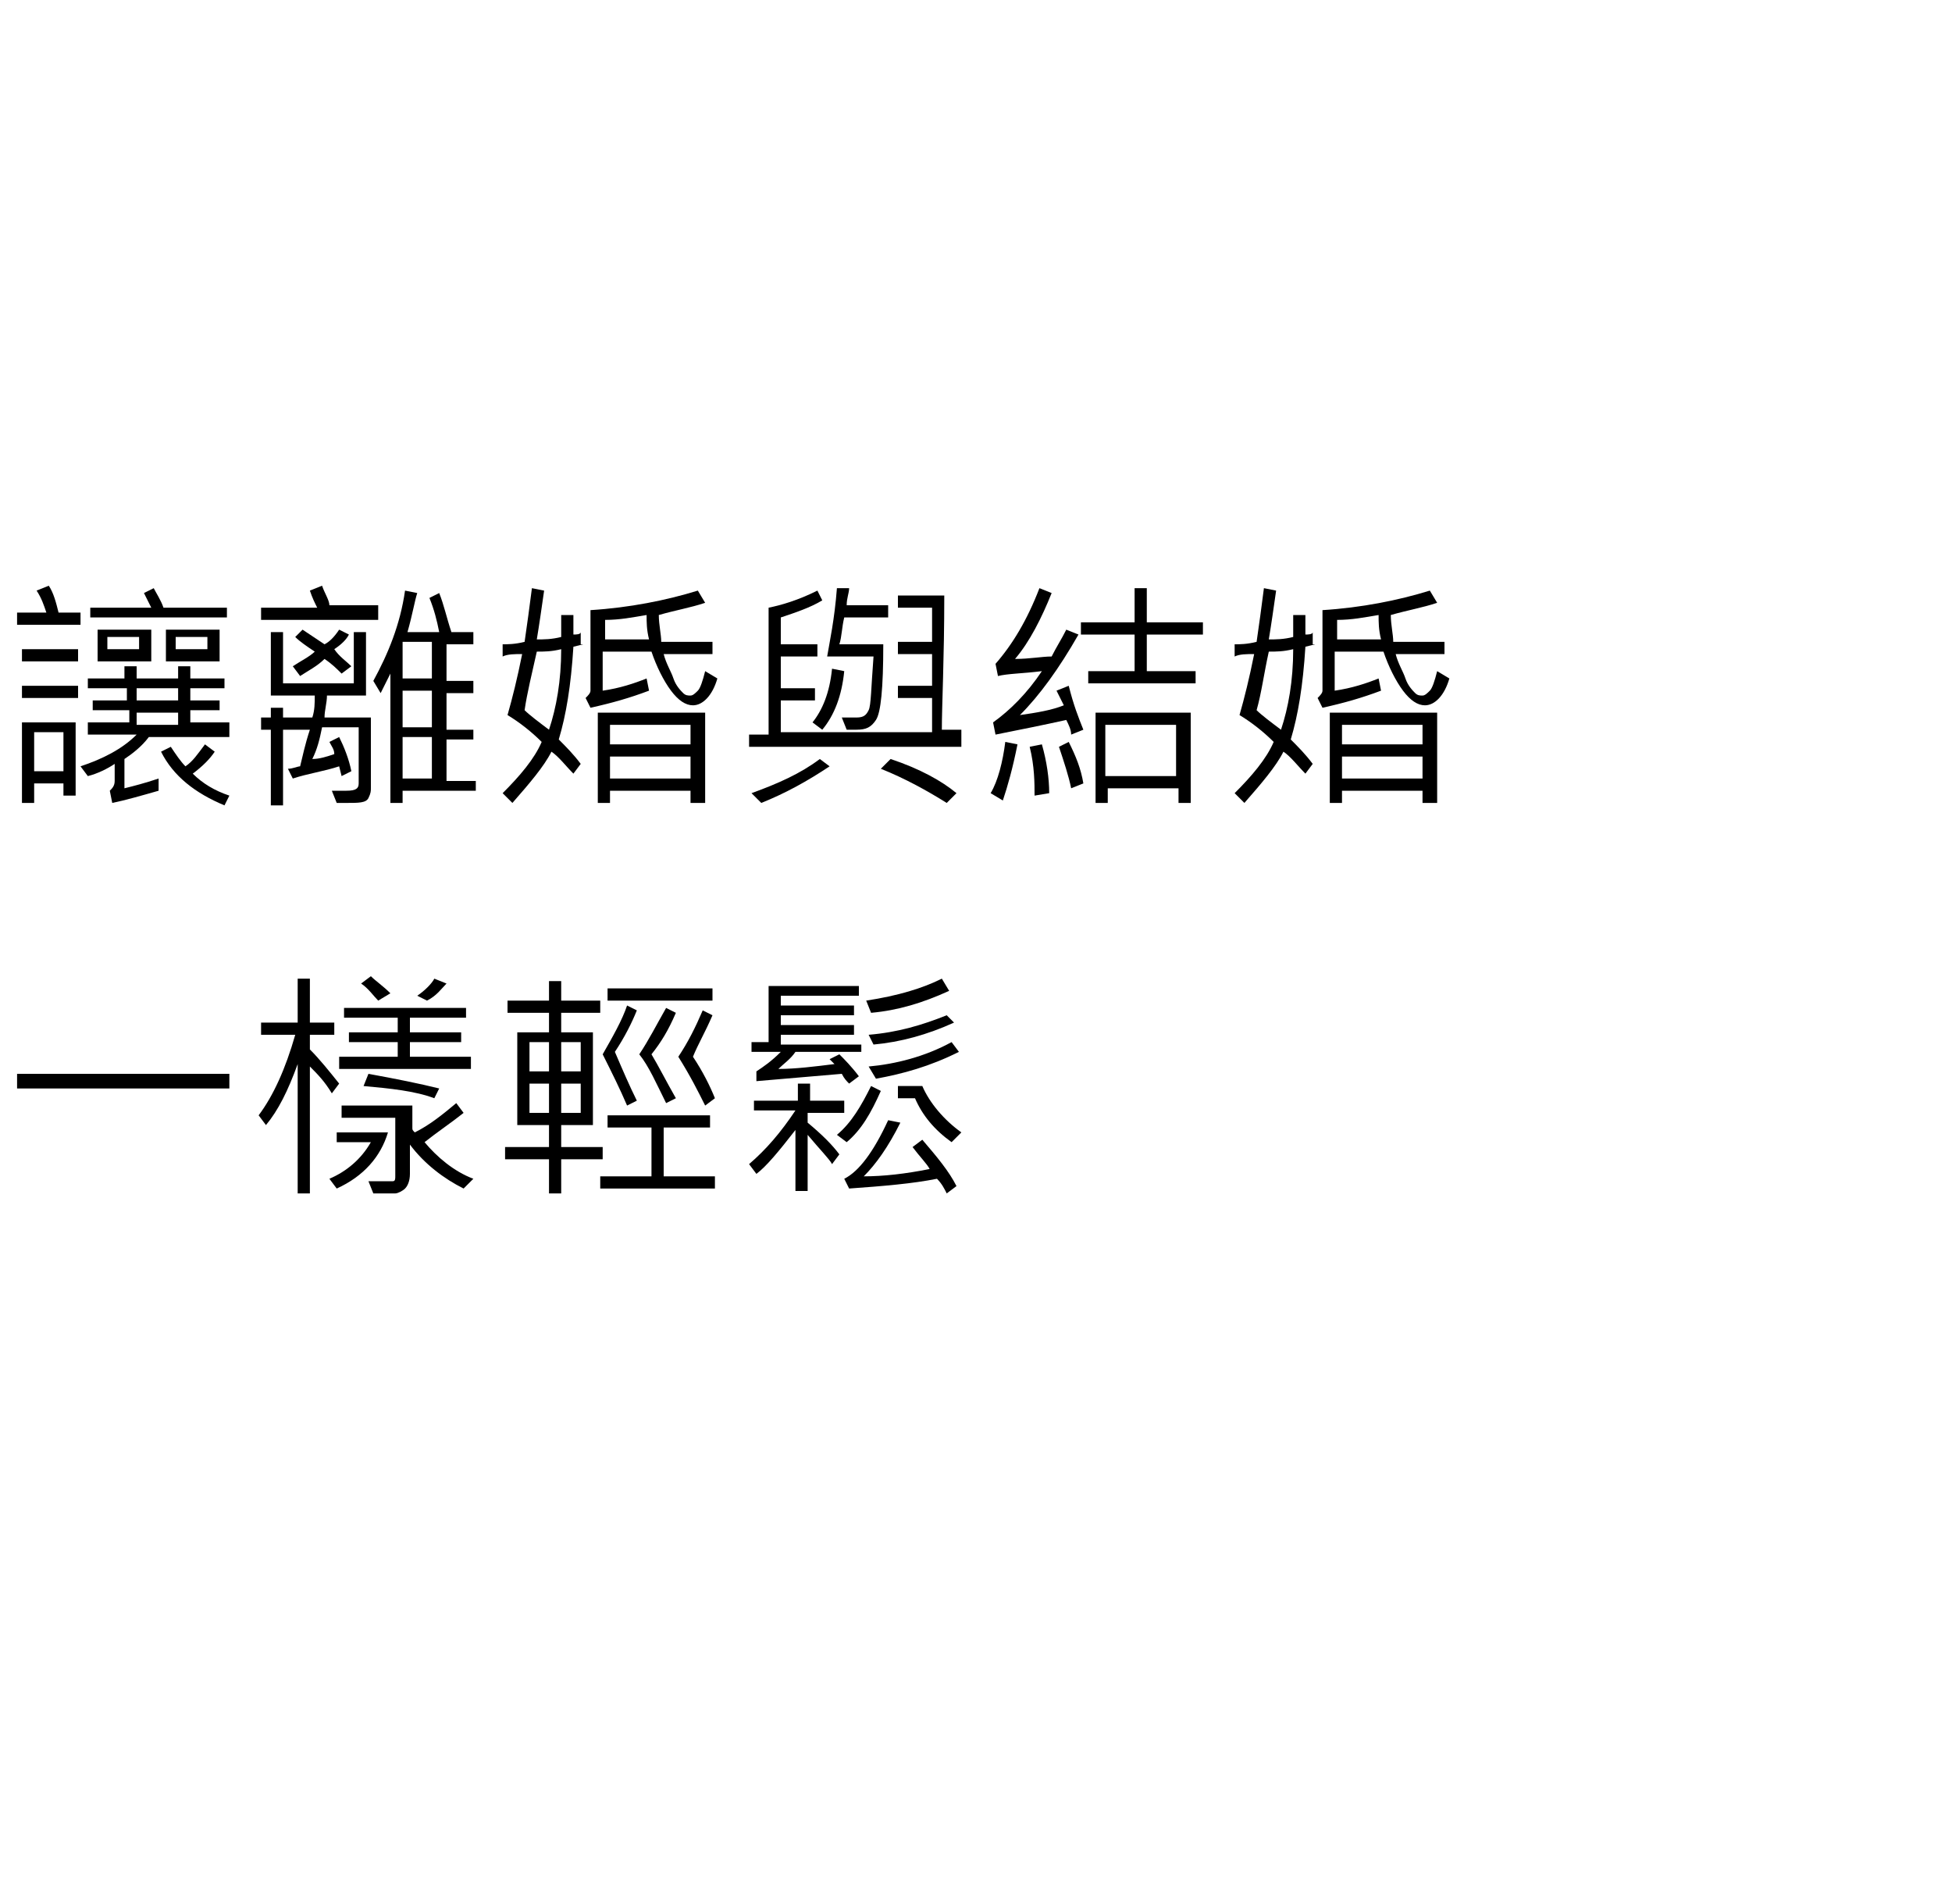 <?xml version="1.0" encoding="utf-8"?>
<!-- Generator: Adobe Illustrator 21.0.0, SVG Export Plug-In . SVG Version: 6.00 Build 0)  -->
<svg version="1.1" id="設計離婚" xmlns="http://www.w3.org/2000/svg" xmlns:xlink="http://www.w3.org/1999/xlink" x="0px"
	 y="0px" viewBox="0 0 80 78" style="enable-background:new 0 0 80 78;" xml:space="preserve">
<title></title>
<g id="icomoon-ignore">
</g>
<g>
	<path d="M3.3,25.6H0.7v-0.5h1.2c-0.1-0.3-0.2-0.6-0.4-0.9L2,24c0.2,0.3,0.3,0.7,0.4,1.1h0.9V25.6z M3.2,27.1H0.9v-0.5h2.3V27.1z
		 M3.2,28.6H0.9v-0.5h2.3V28.6z M3.1,32.6H2.6v-0.5H1.4v0.8H0.9v-3.3h2.2V32.6z M2.6,31.6V30H1.4v1.6H2.6z M9.4,30.2H6.1
		c-0.3,0.4-0.7,0.7-1,0.9v1.2c0.4-0.1,0.8-0.2,1.4-0.4v0.5c-0.7,0.2-1.4,0.4-1.9,0.5l-0.1-0.5c0.1-0.1,0.2-0.2,0.2-0.4v-0.7
		c-0.3,0.2-0.7,0.4-1.1,0.5l-0.3-0.4c0.9-0.3,1.7-0.7,2.3-1.3h-2v-0.5h1.7v-0.5H3.8v-0.4h1.4v-0.5H3.6v-0.4h1.5v-0.5h0.5v0.5h1.7
		v-0.5h0.5v0.5h1.4v0.4H7.8v0.5H9v0.4H7.8v0.5h1.6V30.2z M9.3,25.3H3.7v-0.4h2.5c-0.1-0.2-0.2-0.4-0.3-0.6l0.4-0.2
		c0.1,0.2,0.3,0.5,0.4,0.8h2.6V25.3z M6.2,27.1H4v-1.3h2.2V27.1z M5.7,26.6v-0.5H4.4v0.5H5.7z M7.3,28.7v-0.5H5.6v0.5H7.3z
		 M7.3,29.7v-0.5H5.6v0.5H7.3z M9.4,32.6L9.2,33c-1.2-0.5-2.1-1.2-2.6-2.2l0.4-0.2c0.2,0.3,0.4,0.6,0.6,0.8c0.3-0.2,0.5-0.5,0.8-0.9
		l0.4,0.3c-0.2,0.3-0.5,0.6-0.9,0.9C8.3,32.1,8.8,32.4,9.4,32.6z M9,27.1H6.8v-1.3H9V27.1z M8.5,26.6v-0.5H7.2v0.5H8.5z"/>
	<path d="M15.4,25.4h-4.7v-0.5h2.3c-0.1-0.2-0.2-0.4-0.3-0.7l0.5-0.2c0.1,0.3,0.3,0.6,0.3,0.8h2V25.4z M15.2,32.3
		c0,0.1,0,0.2-0.1,0.4s-0.4,0.2-0.9,0.2c-0.1,0-0.2,0-0.4,0l-0.2-0.5c0.2,0,0.4,0,0.6,0c0.4,0,0.5-0.1,0.5-0.3v-2.3h-1.5
		c-0.1,0.5-0.2,0.9-0.4,1.3c0.3,0,0.6-0.1,0.9-0.2c0-0.2-0.1-0.3-0.2-0.5l0.4-0.2c0.2,0.4,0.4,0.9,0.5,1.4L14,31.8l-0.1-0.4
		c-0.6,0.2-1.3,0.3-1.9,0.5l-0.2-0.4c0.2,0,0.4-0.1,0.5-0.1c0.1-0.4,0.2-0.9,0.4-1.5h-1.1v3.1h-0.5v-3.1h-0.4v-0.5h0.4v-0.4h0.5v0.4
		h1.2c0.1-0.3,0.1-0.6,0.1-0.9h-1.8v-2.6h0.5V28h2.9v-2.1H15v2.6h-1.6c0,0.3-0.1,0.6-0.1,0.9h1.9V32.3z M14.4,27.3L14,27.6
		c-0.2-0.2-0.4-0.4-0.7-0.6c-0.3,0.3-0.7,0.5-1,0.7l-0.3-0.4c0.3-0.2,0.7-0.4,0.9-0.6c-0.3-0.2-0.6-0.4-0.8-0.6l0.3-0.3
		c0.3,0.2,0.6,0.4,0.9,0.6c0.2-0.1,0.4-0.3,0.6-0.6l0.4,0.2c-0.1,0.2-0.3,0.4-0.6,0.6C13.9,26.9,14.2,27.1,14.4,27.3z M19.4,32.4
		h-2.9v0.5h-0.5v-5.3l-0.4,0.8l-0.3-0.5c0.6-1.1,1.1-2.3,1.3-3.7l0.5,0.1c-0.1,0.3-0.2,0.9-0.4,1.6h1.3c-0.1-0.5-0.2-0.9-0.4-1.4
		l0.4-0.2c0.2,0.5,0.3,1,0.5,1.6h0.9v0.5h-1.1v1.5h1.1v0.5h-1.1v1.5h1.1v0.4h-1.1v1.7h1.2V32.4z M17.7,27.8v-1.5h-1.2v1.5H17.7z
		 M17.7,29.8v-1.5h-1.2v1.5H17.7z M17.7,31.9v-1.7h-1.2v1.7H17.7z"/>
	<path d="M23.9,26.4l-0.4,0.1c-0.1,1.6-0.3,2.8-0.6,3.8c0.3,0.3,0.6,0.6,0.9,1l-0.3,0.4c-0.3-0.3-0.6-0.7-0.9-0.9
		c-0.3,0.6-0.9,1.3-1.6,2.1l-0.4-0.4c0.7-0.7,1.3-1.4,1.6-2.1c-0.4-0.4-0.9-0.8-1.4-1.1c0.2-0.7,0.4-1.5,0.6-2.5
		c-0.3,0-0.6,0-0.8,0.1v-0.5c0.2,0,0.5,0,0.9-0.1c0.1-0.7,0.2-1.4,0.3-2.2l0.5,0.1c-0.1,0.7-0.2,1.4-0.3,2c0.3,0,0.6,0,1-0.1
		c0-0.2,0-0.5,0-0.9h0.5c0,0.3,0,0.6,0,0.8c0.1,0,0.3,0,0.3-0.1V26.4z M23,26.6c-0.4,0.1-0.7,0.1-1,0.1c-0.2,0.9-0.4,1.7-0.5,2.4
		c0.2,0.2,0.6,0.5,1,0.8C22.8,29,23,27.9,23,26.6z M29.4,27.8c-0.2,0.7-0.6,1.1-1,1.1c-0.3,0-0.6-0.2-0.9-0.6s-0.6-1-0.8-1.6h-2v1.6
		c0.7-0.1,1.3-0.3,1.8-0.5l0.1,0.5c-0.8,0.3-1.5,0.5-2.4,0.7l-0.2-0.4c0.1-0.1,0.2-0.2,0.2-0.3V25c1.6-0.1,3.1-0.4,4.4-0.8l0.3,0.5
		c-0.6,0.2-1.2,0.3-1.9,0.5c0,0.4,0.1,0.8,0.1,1.1h2.1v0.5h-2c0.1,0.4,0.3,0.7,0.4,1s0.3,0.5,0.4,0.6s0.2,0.1,0.3,0.1
		c0.1,0,0.2-0.1,0.3-0.2s0.2-0.4,0.3-0.8L29.4,27.8z M28.8,32.9h-0.5v-0.5H25v0.5h-0.5v-3.7h4.4V32.9z M26.6,26.2
		c-0.1-0.4-0.1-0.7-0.1-1c-0.6,0.1-1.1,0.2-1.7,0.2v0.8H26.6z M28.3,30.5v-0.8H25v0.8H28.3z M28.3,31.9V31H25v0.9H28.3z"/>
	<path d="M39.4,30.6h-8.7v-0.5h0.8l0-5.2c0.5-0.1,1.2-0.3,2-0.7l0.2,0.4c-0.5,0.3-1.1,0.5-1.7,0.7c0,0.4,0,0.8,0,1.1h1.5v0.5h-1.5
		c0,0.4,0,0.9,0,1.3h1.4v0.5h-1.4v1.3h6.2c0-0.8,0-1.2,0-1.4h-1.4v-0.5h1.4c0-0.2,0-0.6,0-1.3h-1.4v-0.5h1.4c0-0.3,0-0.6,0-0.9
		c0-0.2,0-0.3,0-0.5h-1.4v-0.5h1.9c0,2.6-0.1,4.5-0.1,5.5h0.8V30.6z M34,31.4c-0.9,0.6-1.8,1.1-2.8,1.5l-0.4-0.4
		c1.1-0.4,2-0.8,2.8-1.4L34,31.4z M34.6,27.5c-0.1,1-0.4,1.8-0.9,2.4l-0.4-0.3c0.4-0.5,0.7-1.2,0.8-2.2L34.6,27.5z M36.3,25.3h-1.7
		c-0.1,0.4-0.1,0.8-0.2,1.1h1.8c0,1.8-0.1,2.8-0.3,3.1c-0.2,0.3-0.4,0.4-0.8,0.4c-0.2,0-0.3,0-0.4,0l-0.2-0.5c0.2,0,0.4,0,0.6,0
		c0.3,0,0.4-0.1,0.5-0.3c0.1-0.2,0.1-0.9,0.2-2.2h-1.9c0.1-0.6,0.3-1.5,0.4-2.8l0.5,0c0,0.2-0.1,0.4-0.1,0.7h1.7V25.3z M39.2,32.5
		l-0.4,0.4c-0.8-0.5-1.7-1-2.7-1.4l0.4-0.4C37.7,31.5,38.6,32,39.2,32.5z"/>
	<path d="M41.7,30.5c-0.2,1-0.4,1.7-0.6,2.3l-0.5-0.3c0.3-0.5,0.5-1.3,0.6-2.1L41.7,30.5z M44.4,29.9l-0.5,0.2
		c0-0.2-0.1-0.4-0.2-0.6c-0.9,0.2-1.9,0.4-2.9,0.6l-0.1-0.5c0.7-0.5,1.4-1.2,2-2.1c-0.8,0.1-1.4,0.1-1.8,0.2l-0.1-0.5
		c0.7-0.8,1.3-1.8,1.8-3.1l0.5,0.2c-0.4,1-0.9,2-1.5,2.7c0.6,0,1.1-0.1,1.5-0.1c0.2-0.4,0.4-0.7,0.6-1.1l0.5,0.2
		c-0.8,1.4-1.6,2.5-2.4,3.3c0.7-0.1,1.3-0.2,1.8-0.4c-0.1-0.2-0.2-0.4-0.3-0.6l0.5-0.2C44,28.9,44.2,29.4,44.4,29.9z M43,32.5
		l-0.6,0.1c0-0.5,0-1.2-0.2-2l0.5-0.1C42.9,31.2,43,31.9,43,32.5z M44.4,32.1l-0.5,0.2c-0.1-0.5-0.3-1.1-0.5-1.7l0.4-0.2
		C44.1,31,44.3,31.5,44.4,32.1z M49.3,26H47v1.5h2V28h-4.4v-0.5h1.9V26h-2.2v-0.5h2.2v-1.4H47v1.4h2.3V26z M48.8,32.9h-0.5v-0.6
		h-2.9v0.6h-0.5v-3.7h3.9V32.9z M48.2,31.8v-2.1h-2.9v2.1H48.2z"/>
	<path d="M53.9,26.4l-0.4,0.1c-0.1,1.6-0.3,2.8-0.6,3.8c0.3,0.3,0.6,0.6,0.9,1l-0.3,0.4c-0.3-0.3-0.6-0.7-0.9-0.9
		c-0.3,0.6-0.9,1.3-1.6,2.1l-0.4-0.4c0.7-0.7,1.3-1.4,1.6-2.1c-0.4-0.4-0.9-0.8-1.4-1.1c0.2-0.7,0.4-1.5,0.6-2.5
		c-0.3,0-0.6,0-0.8,0.1v-0.5c0.2,0,0.5,0,0.9-0.1c0.1-0.7,0.2-1.4,0.3-2.2l0.5,0.1c-0.1,0.7-0.2,1.4-0.3,2c0.3,0,0.6,0,1-0.1
		c0-0.2,0-0.5,0-0.9h0.5c0,0.3,0,0.6,0,0.8c0.1,0,0.3,0,0.3-0.1V26.4z M53,26.6c-0.4,0.1-0.7,0.1-1,0.1c-0.2,0.9-0.3,1.7-0.5,2.4
		c0.2,0.2,0.6,0.5,1,0.8C52.8,29,53,27.9,53,26.6z M59.4,27.8c-0.2,0.7-0.6,1.1-1,1.1c-0.3,0-0.6-0.2-0.9-0.6s-0.6-1-0.8-1.6h-2v1.6
		c0.7-0.1,1.3-0.3,1.8-0.5l0.1,0.5c-0.8,0.3-1.5,0.5-2.4,0.7l-0.2-0.4c0.1-0.1,0.2-0.2,0.2-0.3V25c1.6-0.1,3.1-0.4,4.4-0.8l0.3,0.5
		c-0.6,0.2-1.2,0.3-1.9,0.5c0,0.4,0.1,0.8,0.1,1.1h2.1v0.5h-2c0.1,0.4,0.3,0.7,0.4,1s0.3,0.5,0.4,0.6s0.2,0.1,0.3,0.1
		c0.1,0,0.2-0.1,0.3-0.2c0.1-0.1,0.2-0.4,0.3-0.8L59.4,27.8z M58.8,32.9h-0.5v-0.5H55v0.5h-0.5v-3.7h4.4V32.9z M56.6,26.2
		c-0.1-0.4-0.1-0.7-0.1-1c-0.6,0.1-1.1,0.2-1.7,0.2v0.8H56.6z M58.3,30.5v-0.8H55v0.8H58.3z M58.3,31.9V31H55v0.9H58.3z"/>
	<path d="M9.4,44.6H0.7V44h8.7V44.6z"/>
	<path d="M13.9,44.4l-0.3,0.4c-0.3-0.5-0.6-0.8-0.9-1.1v5.2h-0.5v-5.3c-0.4,1.1-0.8,1.9-1.3,2.5l-0.3-0.4c0.6-0.8,1.1-1.9,1.5-3.3
		h-1.4v-0.5h1.5v-1.8h0.5v1.8h1v0.5h-1V43C13.1,43.4,13.5,43.9,13.9,44.4z M15.9,46.4c-0.3,1-1,1.8-2.1,2.3l-0.3-0.4
		c0.7-0.3,1.3-0.8,1.7-1.5h-1.4v-0.4H15.9z M19.3,43.8h-5.4v-0.5h2.4v-0.6h-2v-0.4h2v-0.6h-2.2v-0.4h5v0.4h-2.3v0.6h2.1v0.4h-2.1
		v0.6h2.5V43.8z M19.4,48.3L19,48.7c-0.8-0.4-1.6-1-2.2-1.8v1.2c0,0.3-0.1,0.5-0.2,0.6c-0.1,0.1-0.3,0.2-0.4,0.2s-0.4,0-0.9,0
		l-0.2-0.5c0.6,0,0.9,0,1,0s0.1-0.1,0.1-0.2v-2.4H14v-0.5h2.9v0.9c0,0.1,0,0.1,0.1,0.2c0.6-0.3,1.1-0.7,1.7-1.2l0.3,0.4
		c-0.5,0.4-1.1,0.8-1.6,1.2C17.9,47.4,18.6,48,19.4,48.3z M16,40.7L15.5,41c-0.2-0.2-0.4-0.5-0.7-0.7l0.4-0.3
		C15.4,40.2,15.7,40.4,16,40.7z M18,44.6L17.8,45c-0.8-0.3-1.8-0.4-2.9-0.5l0.2-0.5C16.2,44.2,17.2,44.4,18,44.6z M18.3,40.3
		c-0.2,0.2-0.4,0.5-0.8,0.7l-0.4-0.2c0.3-0.2,0.6-0.5,0.7-0.7L18.3,40.3z"/>
	<path d="M24.6,47.5H23v1.4h-0.5v-1.4h-1.8l0-0.5h1.8v-0.9h-1.3v-3.8h1.3v-0.8h-1.7V41h1.7v-0.8H23V41h1.6v0.5H23v0.8h1.3v3.8H23V47
		h1.7V47.5z M22.5,43.9v-1.2h-0.8v1.2H22.5z M22.5,45.6v-1.2h-0.8v1.2H22.5z M23.8,43.9v-1.2H23v1.2H23.8z M23.8,45.6v-1.2H23v1.2
		H23.8z M29.4,48.7h-4.8v-0.5h2.1v-2h-1.8v-0.5h4.2v0.5h-1.9v2h2.1V48.7z M26.1,45.1l-0.4,0.2c-0.3-0.7-0.6-1.3-1-2.1
		c0.4-0.7,0.8-1.4,1-2l0.4,0.2c-0.2,0.5-0.5,1.1-0.9,1.7C25.5,43.8,25.8,44.5,26.1,45.1z M29.2,41h-4.3v-0.5h4.3V41z M27.7,45
		l-0.4,0.2c-0.4-0.8-0.7-1.5-1.1-2c0.4-0.6,0.7-1.2,1.1-1.9l0.4,0.2c-0.3,0.7-0.6,1.2-1,1.7C27,43.7,27.3,44.3,27.7,45z M29.3,45
		l-0.4,0.3c-0.3-0.6-0.6-1.2-1.1-2c0.4-0.6,0.7-1.2,1-1.9l0.4,0.2c-0.3,0.7-0.6,1.2-0.8,1.7C28.8,43.9,29.1,44.5,29.3,45z"/>
	<path d="M34.5,45.6h-1.4V46c0.6,0.5,1,0.9,1.3,1.3l-0.3,0.4c-0.1-0.2-0.5-0.6-1-1.2v2.3h-0.5v-2.5c-0.7,0.9-1.2,1.5-1.6,1.8
		l-0.3-0.4c0.7-0.6,1.3-1.3,1.9-2.2h-1.7v-0.4h1.8v-0.7h0.5v0.7h1.4V45.6z M35.2,43.1h-2.6c-0.2,0.3-0.5,0.5-0.7,0.7
		c0.7,0,1.5-0.1,2.3-0.2c-0.1-0.1-0.1-0.1-0.2-0.2l0.4-0.2c0.2,0.2,0.5,0.5,0.8,0.9l-0.4,0.3c-0.1-0.1-0.2-0.2-0.3-0.4L31,44.3
		L31,43.9c0.3-0.2,0.6-0.4,1-0.8h-1.2v-0.4h0.7v-2.3h3.7v0.4H32v0.4H35v0.4H32V42H35v0.4H32v0.4h3.3V43.1z M36.1,44.7
		c-0.4,0.9-0.8,1.6-1.4,2.1l-0.4-0.3c0.6-0.5,1-1.2,1.4-2L36.1,44.7z M39.2,48.6l-0.4,0.3c-0.1-0.2-0.2-0.4-0.4-0.6
		c-1,0.2-2.2,0.3-3.6,0.4l-0.2-0.4c0.6-0.3,1.2-1.1,1.8-2.4l0.5,0.1c-0.5,1-1,1.7-1.5,2.2c0.8,0,1.7-0.1,2.7-0.3
		c-0.1-0.2-0.4-0.5-0.7-0.9l0.4-0.3C38.4,47.4,38.9,48,39.2,48.6z M38.9,40.6c-1.1,0.5-2.1,0.8-3.2,0.9L35.5,41
		c1.3-0.2,2.3-0.5,3.1-0.9L38.9,40.6z M39.1,41.9c-1.1,0.5-2.2,0.8-3.3,0.9l-0.2-0.4c1.2-0.1,2.2-0.4,3.2-0.8L39.1,41.9z M39.3,43.1
		c-1.2,0.6-2.3,0.9-3.4,1.1l-0.3-0.5c1.1-0.1,2.3-0.4,3.4-1L39.3,43.1z M39.4,46.4L39,46.8c-0.7-0.5-1.2-1.1-1.5-1.8h-0.7v-0.5h1
		C38.1,45.2,38.7,45.9,39.4,46.4z"/>
</g>
</svg>
